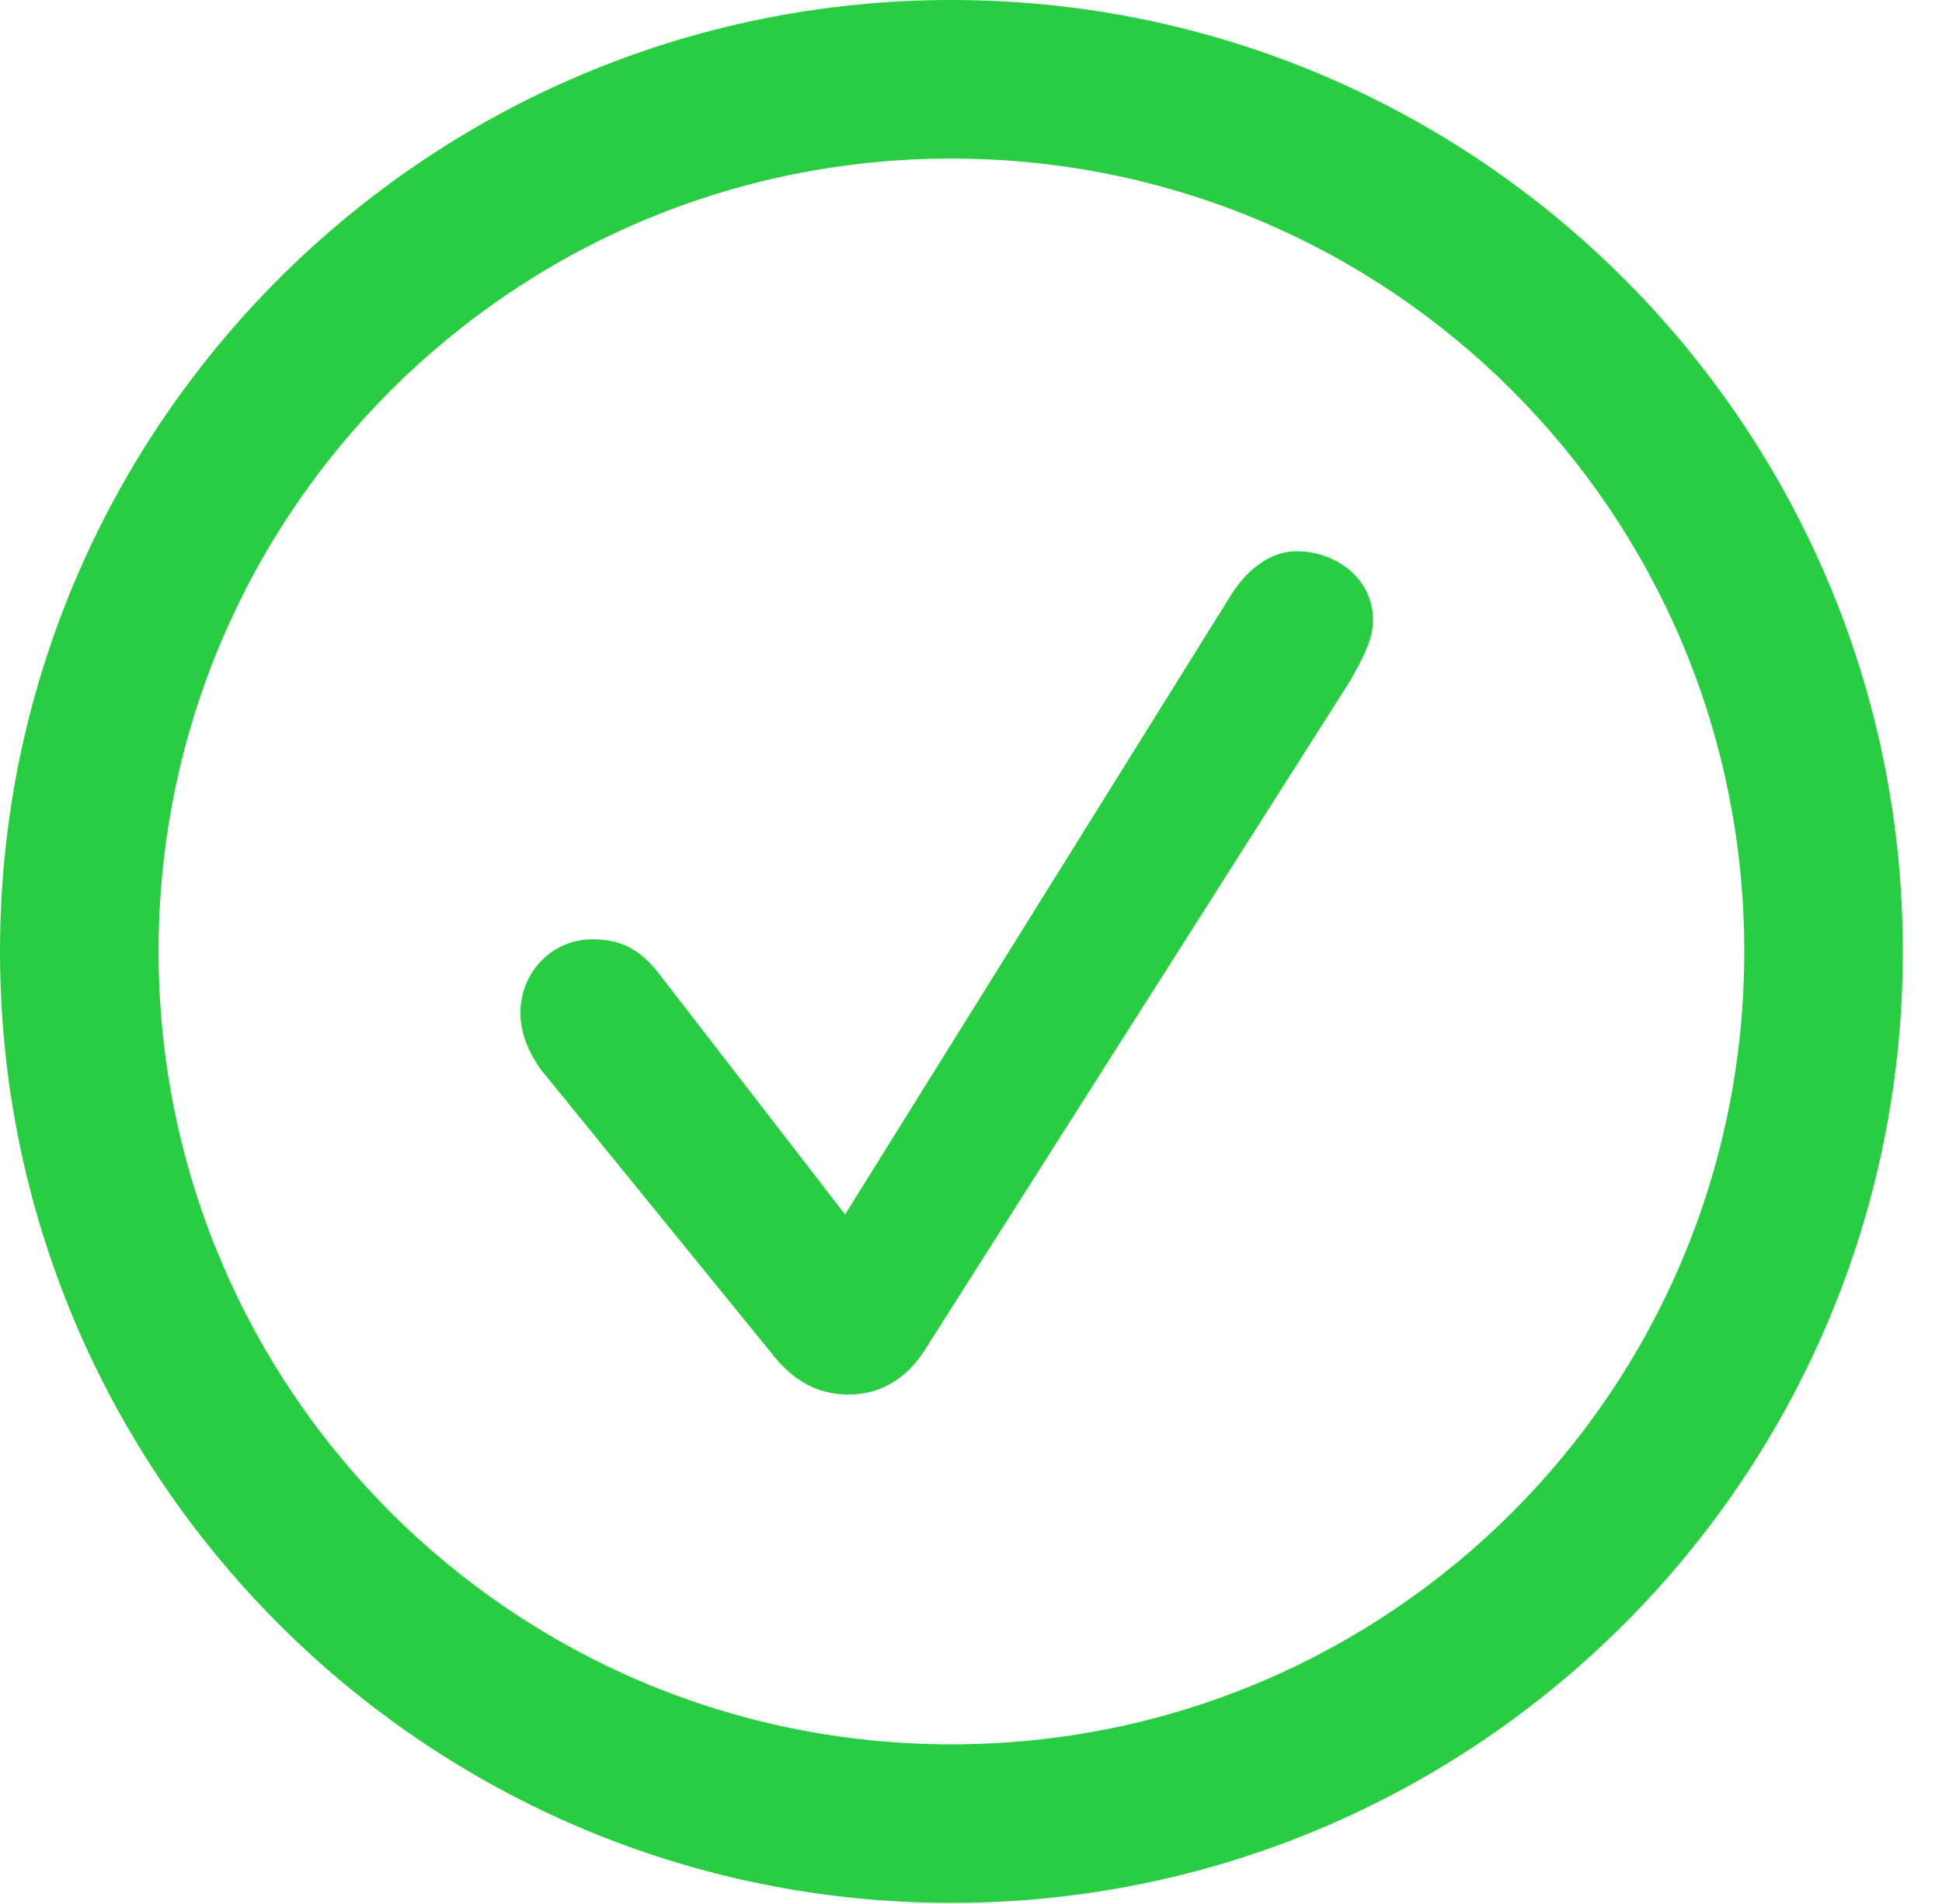 <?xml version="1.0" encoding="UTF-8"?>
<!--Generator: Apple Native CoreSVG 326-->
<!DOCTYPE svg
PUBLIC "-//W3C//DTD SVG 1.1//EN"
       "http://www.w3.org/Graphics/SVG/1.1/DTD/svg11.dtd">
<svg version="1.1" xmlns="http://www.w3.org/2000/svg" xmlns:xlink="http://www.w3.org/1999/xlink" viewBox="0 0 18.299 17.939">
 <g>
  <rect height="17.939" opacity="0" width="18.299" x="0" y="0"/>
  <path d="M8.965 17.93C13.913 17.93 17.93 13.913 17.93 8.965C17.93 4.017 13.913 0 8.965 0C4.017 0 0 4.017 0 8.965C0 13.913 4.017 17.93 8.965 17.93ZM8.965 16.436C4.834 16.436 1.494 13.096 1.494 8.965C1.494 4.834 4.834 1.494 8.965 1.494C13.096 1.494 16.436 4.834 16.436 8.965C16.436 13.096 13.096 16.436 8.965 16.436Z" fill="#28cd41"/>
  <path d="M7.998 13.14C8.288 13.14 8.534 12.999 8.71 12.727L12.727 6.407C12.823 6.231 12.938 6.038 12.938 5.845C12.938 5.449 12.586 5.194 12.217 5.194C11.997 5.194 11.777 5.335 11.61 5.59L7.963 11.443L6.231 9.202C6.021 8.921 5.827 8.851 5.581 8.851C5.203 8.851 4.904 9.158 4.904 9.545C4.904 9.738 4.983 9.923 5.106 10.09L7.251 12.727C7.471 13.017 7.708 13.14 7.998 13.14Z" fill="#28cd41"/>
 </g>
</svg>
